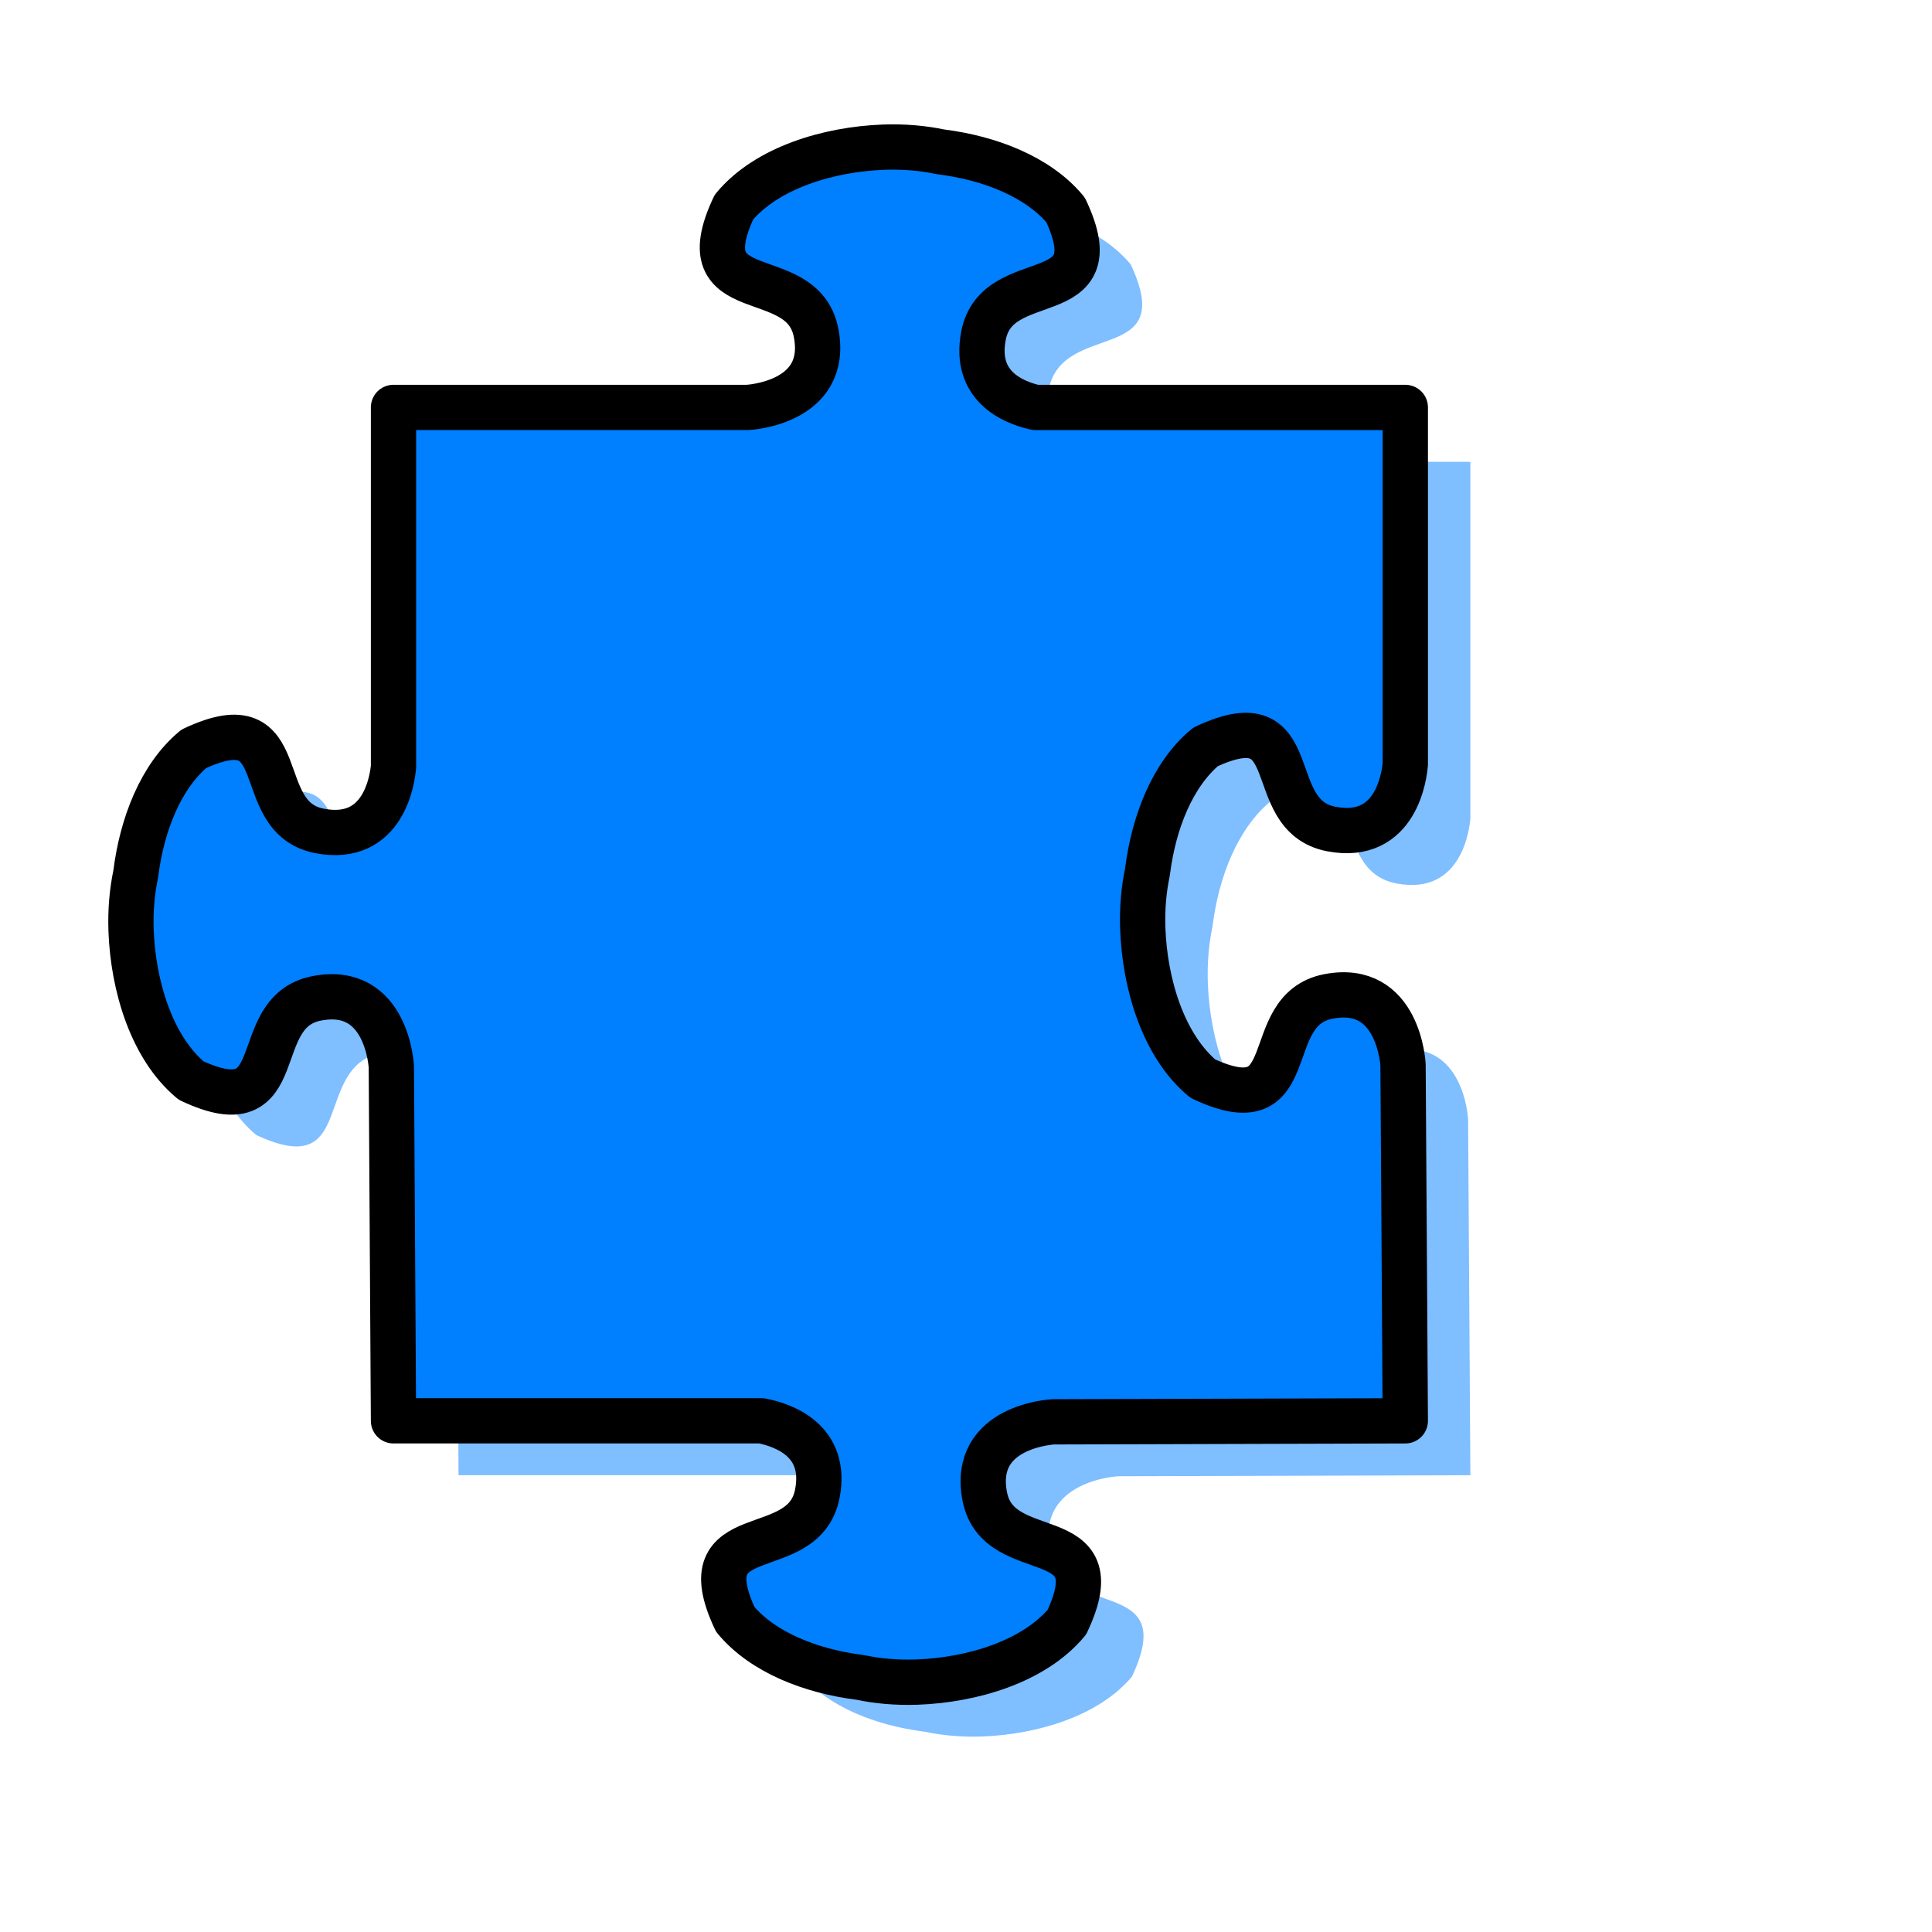 <?xml version="1.0"?><svg width="533.333" height="533.333" xmlns="http://www.w3.org/2000/svg" xmlns:xlink="http://www.w3.org/1999/xlink">
 <defs>
  <linearGradient id="linearGradient1085">
   <stop stop-color="#00009f" offset="0" id="stop1086"/>
   <stop stop-color="#0000ff" offset="1" id="stop1087"/>
  </linearGradient>
  <radialGradient xlink:href="#linearGradient1085" r="2.61" id="radialGradient1088" fy="0.218" fx="2.685" cy="0.218" cx="2.685"/>
  <radialGradient xlink:href="#linearGradient1085" r="2.61" id="radialGradient1089" fy="0.223" fx="-0.968" cy="0.223" cx="-0.968"/>
  <radialGradient xlink:href="#linearGradient1085" r="2.61" id="radialGradient1090" gradientTransform="scale(0.752,1.33)" fy="-1.633" fx="0.545" cy="-1.633" cx="0.545"/>
  <radialGradient xlink:href="#linearGradient1085" r="2.61" id="radialGradient1091" gradientTransform="scale(0.752,1.33)" fy="1.114" fx="0.547" cy="1.114" cx="0.547"/>
  <radialGradient xlink:href="#linearGradient1085" r="2.61" id="radialGradient1092" fy="0.228" fx="1.746" cy="0.228" cx="1.746"/>
  <radialGradient xlink:href="#linearGradient1085" r="2.61" id="radialGradient1093" fy="0.219" fx="-1.907" cy="0.219" cx="-1.907"/>
  <radialGradient xlink:href="#linearGradient1085" r="2.61" id="radialGradient1094" gradientTransform="scale(0.752,1.33)" fy="-0.924" fx="0.545" cy="-0.924" cx="0.545"/>
  <radialGradient xlink:href="#linearGradient1085" r="2.61" id="radialGradient1095" gradientTransform="scale(0.752,1.33)" fy="1.82" fx="0.55" cy="1.82" cx="0.55"/>
  <radialGradient xlink:href="#linearGradient1085" r="0.813" id="radialGradient1096" gradientTransform="scale(0.868,1.152)" fy="0.346" fx="0.541" cy="0.346" cx="0.541"/>
 </defs>
 <g>
  <title>Layer 1</title>
  <g id="g842">
   <path fill="#007fff" fill-opacity="0.5" fill-rule="evenodd" stroke-width="2.868pt" id="path1472" d="m261.898,55.641c-15.199,0.56 -32.249,5.653 -41.344,16.563c-13.229,28.188 18.908,15.173 22.688,34.687c3.78,19.515 -18.906,20.594 -18.906,20.594l0,0l-97.75,0l0,99.156c-0.272,3.13 -2.535,21.218 -20.438,17.75c-19.515,-3.78 -6.5,-35.886 -34.688,-22.656c-9.207,7.676 -14.275,20.979 -15.969,34.094c-0.026,0.205 -0.069,0.42 -0.094,0.625c-0.967,4.612 -1.457,9.889 -1.25,15.5c0.56,15.199 5.653,32.249 16.562,41.344c28.188,13.229 15.173,-18.908 34.688,-22.688c19.515,-3.78 20.594,18.906 20.594,18.906l0.594,97.719l101.594,0c6.201,1.218 18.241,5.489 15.406,20.125c-3.78,19.515 -35.886,6.5 -22.656,34.688c7.676,9.207 20.979,14.275 34.094,15.969c0.205,0.026 0.42,0.069 0.625,0.094c4.612,0.967 9.889,1.457 15.5,1.25c15.199,-0.56 32.249,-5.653 41.344,-16.562c13.229,-28.188 -18.908,-15.173 -22.688,-34.688c-3.78,-19.515 18.906,-20.594 18.906,-20.594l97.188,-0.281c0,0 -0.625,-98.25 -0.625,-98.25c0,0 -1.079,-22.686 -20.594,-18.906c-19.515,3.78 -6.5,35.917 -34.688,22.688c-10.909,-9.095 -16.003,-26.144 -16.562,-41.344c-0.207,-5.611 0.283,-10.888 1.25,-15.5c0.025,-0.205 0.067,-0.42 0.094,-0.625c1.694,-13.114 6.762,-26.418 15.969,-34.094c28.188,-13.229 15.173,18.876 34.688,22.656c18.208,3.527 20.261,-15.341 20.469,-17.969l0,-98.406l-102.156,0c-6.406,-1.482 -16.964,-5.992 -14.281,-19.844c3.78,-19.515 35.886,-6.5 22.656,-34.687c-7.676,-9.207 -20.979,-14.275 -34.094,-15.969c-0.205,-0.026 -0.42,-0.069 -0.625,-0.094c-4.612,-0.967 -9.889,-1.457 -15.5,-1.25z"/>
   <path fill="#007fff" fill-rule="evenodd" stroke="#000000" stroke-width="12.5" stroke-linejoin="round" id="path1163" d="m243.938,40.625c-15.199,0.56 -32.249,5.653 -41.344,16.562c-13.229,28.188 18.908,15.173 22.688,34.688c3.78,19.515 -18.906,20.594 -18.906,20.594l0,0l-97.75,0l0,99.156c-0.272,3.13 -2.535,21.218 -20.438,17.75c-19.515,-3.78 -6.5,-35.886 -34.688,-22.656c-9.207,7.676 -14.275,20.979 -15.969,34.094c-0.026,0.205 -0.069,0.42 -0.094,0.625c-0.967,4.612 -1.457,9.889 -1.25,15.5c0.56,15.199 5.653,32.249 16.562,41.344c28.188,13.229 15.173,-18.908 34.688,-22.688c19.515,-3.78 20.594,18.906 20.594,18.906l0.594,97.719l101.594,0c6.201,1.218 18.241,5.489 15.406,20.125c-3.78,19.515 -35.886,6.5 -22.656,34.688c7.676,9.207 20.979,14.275 34.094,15.969c0.205,0.026 0.42,0.069 0.625,0.094c4.612,0.967 9.889,1.457 15.5,1.25c15.199,-0.56 32.249,-5.653 41.344,-16.562c13.229,-28.188 -18.908,-15.173 -22.688,-34.688c-3.78,-19.515 18.906,-20.594 18.906,-20.594l97.188,-0.281c0,0 -0.625,-98.25 -0.625,-98.25c0,0 -1.079,-22.686 -20.594,-18.906c-19.515,3.78 -6.5,35.917 -34.688,22.688c-10.909,-9.095 -16.003,-26.144 -16.562,-41.344c-0.207,-5.611 0.283,-10.888 1.25,-15.5c0.025,-0.205 0.067,-0.42 0.094,-0.625c1.694,-13.114 6.762,-26.418 15.969,-34.094c28.188,-13.229 15.173,18.876 34.688,22.656c18.208,3.527 20.261,-15.341 20.469,-17.969l0,-98.406l-102.156,0c-6.406,-1.482 -16.964,-5.992 -14.281,-19.844c3.78,-19.515 35.886,-6.5 22.656,-34.688c-7.676,-9.207 -20.979,-14.275 -34.094,-15.969c-0.205,-0.026 -0.42,-0.069 -0.625,-0.094c-4.612,-0.967 -9.889,-1.457 -15.5,-1.25z"/>
  </g>
 </g>
</svg>